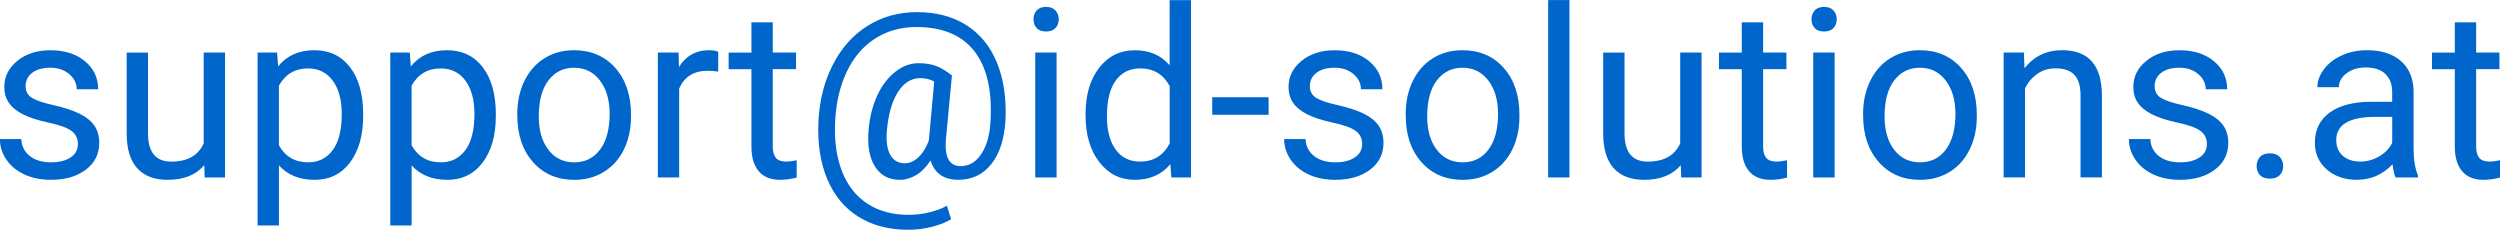 <?xml version="1.0" encoding="UTF-8"?>
<!DOCTYPE svg PUBLIC "-//W3C//DTD SVG 1.1//EN" "http://www.w3.org/Graphics/SVG/1.1/DTD/svg11.dtd">
<!-- Creator: CorelDRAW 2018 (64-Bit) -->
<svg xmlns="http://www.w3.org/2000/svg" xml:space="preserve" width="8.071mm" height="0.742mm" version="1.1" style="shape-rendering:geometricPrecision; text-rendering:geometricPrecision; image-rendering:optimizeQuality; fill-rule:evenodd; clip-rule:evenodd"
viewBox="0 0 714.84 65.68"
 xmlns:xlink="http://www.w3.org/1999/xlink">
 <defs>
  <style type="text/css">
   <![CDATA[
    .fil0 {fill:#0066CC;fill-rule:nonzero}
   ]]>
  </style>
 </defs>
 <g id="Layer_x0020_1">
  <path class="fil0" d="M22.29 41.25c0,-1.65 -0.62,-2.93 -1.87,-3.84 -1.24,-0.91 -3.4,-1.7 -6.5,-2.36 -3.09,-0.66 -5.54,-1.45 -7.36,-2.38 -1.82,-0.92 -3.16,-2.02 -4.03,-3.3 -0.88,-1.28 -1.3,-2.79 -1.3,-4.55 0,-2.93 1.24,-5.41 3.71,-7.43 2.47,-2.03 5.64,-3.04 9.49,-3.04 4.05,0 7.34,1.05 9.86,3.14 2.52,2.09 3.78,4.77 3.78,8.02l-6.14 0c0,-1.68 -0.71,-3.13 -2.13,-4.34 -1.42,-1.2 -3.22,-1.82 -5.37,-1.82 -2.23,0 -3.97,0.49 -5.22,1.45 -1.26,0.97 -1.88,2.23 -1.88,3.8 0,1.48 0.58,2.58 1.74,3.34 1.17,0.74 3.28,1.46 6.32,2.13 3.06,0.69 5.52,1.51 7.41,2.45 1.9,0.95 3.29,2.09 4.21,3.43 0.91,1.33 1.37,2.95 1.37,4.88 0,3.19 -1.28,5.75 -3.84,7.67 -2.54,1.93 -5.85,2.9 -9.94,2.9 -2.86,0 -5.39,-0.5 -7.6,-1.51 -2.2,-1.02 -3.92,-2.43 -5.16,-4.24 -1.24,-1.82 -1.87,-3.79 -1.87,-5.9l6.11 0c0.12,2.05 0.93,3.67 2.47,4.86 1.51,1.2 3.54,1.79 6.05,1.79 2.31,0 4.17,-0.46 5.57,-1.4 1.4,-0.93 2.09,-2.18 2.09,-3.75z"/>
  <path id="1" class="fil0" d="M58.4 47.21c-2.36,2.8 -5.86,4.19 -10.46,4.19 -3.81,0 -6.7,-1.1 -8.7,-3.31 -2,-2.22 -3,-5.49 -3.02,-9.83l0 -23.24 6.1 0 0 23.06c0,5.41 2.2,8.11 6.61,8.11 4.67,0 7.77,-1.74 9.31,-5.21l0 -25.97 6.11 0 0 35.71 -5.82 0 -0.13 -3.52z"/>
  <path id="2" class="fil0" d="M103.83 33.27c0,5.44 -1.25,9.81 -3.73,13.14 -2.5,3.32 -5.86,4.99 -10.11,4.99 -4.33,0 -7.74,-1.37 -10.23,-4.12l0 17.17 -6.11 0 0 -49.44 5.58 0 0.3 3.95c2.48,-3.08 5.94,-4.62 10.36,-4.62 4.3,0 7.7,1.62 10.19,4.85 2.51,3.24 3.76,7.73 3.76,13.51l0 0.57zm-6.11 -0.69c0,-4.02 -0.86,-7.2 -2.58,-9.54 -1.72,-2.33 -4.07,-3.49 -7.07,-3.49 -3.7,0 -6.47,1.63 -8.32,4.92l0 17.05c1.82,3.26 4.61,4.88 8.38,4.88 2.93,0 5.27,-1.16 6.99,-3.48 1.73,-2.32 2.6,-5.76 2.6,-10.34z"/>
  <path id="3" class="fil0" d="M141.77 33.27c0,5.44 -1.25,9.81 -3.73,13.14 -2.5,3.32 -5.86,4.99 -10.11,4.99 -4.33,0 -7.74,-1.37 -10.23,-4.12l0 17.17 -6.11 0 0 -49.44 5.58 0 0.3 3.95c2.48,-3.08 5.94,-4.62 10.36,-4.62 4.3,0 7.7,1.62 10.19,4.85 2.51,3.24 3.76,7.73 3.76,13.51l0 0.57zm-6.11 -0.69c0,-4.02 -0.86,-7.2 -2.58,-9.54 -1.72,-2.33 -4.07,-3.49 -7.07,-3.49 -3.7,0 -6.47,1.63 -8.32,4.92l0 17.05c1.82,3.26 4.61,4.88 8.38,4.88 2.93,0 5.27,-1.16 6.99,-3.48 1.73,-2.32 2.6,-5.76 2.6,-10.34z"/>
  <path id="4" class="fil0" d="M147.91 32.54c0,-3.51 0.68,-6.65 2.05,-9.44 1.38,-2.81 3.29,-4.96 5.75,-6.48 2.45,-1.52 5.26,-2.28 8.41,-2.28 4.86,0 8.8,1.67 11.81,5.05 3,3.37 4.5,7.86 4.5,13.45l0 0.43c0,3.48 -0.66,6.6 -1.99,9.36 -1.33,2.76 -3.23,4.92 -5.71,6.46 -2.47,1.55 -5.32,2.31 -8.54,2.31 -4.84,0 -8.77,-1.67 -11.76,-5.05 -3.01,-3.37 -4.51,-7.83 -4.51,-13.37l0 -0.43zm6.14 0.71c0,3.96 0.91,7.15 2.75,9.55 1.83,2.4 4.3,3.6 7.38,3.6 3.1,0 5.57,-1.21 7.4,-3.65 1.82,-2.44 2.74,-5.84 2.74,-10.22 0,-3.92 -0.92,-7.09 -2.78,-9.53 -1.86,-2.44 -4.33,-3.65 -7.41,-3.65 -3.01,0 -5.45,1.2 -7.3,3.6 -1.85,2.4 -2.77,5.84 -2.77,10.31z"/>
  <path id="5" class="fil0" d="M205.36 20.46c-0.92,-0.16 -1.92,-0.24 -2.99,-0.24 -4.01,0 -6.73,1.7 -8.17,5.12l0 25.38 -6.1 0 0 -35.71 5.93 0 0.11 4.12c2,-3.19 4.84,-4.79 8.52,-4.79 1.2,0 2.1,0.16 2.7,0.46l0 5.66z"/>
  <path id="6" class="fil0" d="M220.96 6.36l0 8.65 6.66 0 0 4.74 -6.66 0 0 22.15c0,1.43 0.29,2.5 0.89,3.22 0.58,0.72 1.6,1.07 3.04,1.07 0.71,0 1.67,-0.13 2.91,-0.39l0 4.95c-1.61,0.43 -3.17,0.65 -4.69,0.65 -2.73,0 -4.79,-0.82 -6.18,-2.48 -1.38,-1.64 -2.07,-3.99 -2.07,-7.01l0 -22.15 -6.52 0 0 -4.74 6.52 0 0 -8.65 6.11 0z"/>
  <path id="7" class="fil0" d="M287.51 34.15c-0.27,5.33 -1.59,9.54 -3.97,12.63 -2.37,3.07 -5.55,4.61 -9.53,4.61 -4.13,0 -6.77,-1.84 -7.94,-5.54 -1.19,1.87 -2.55,3.26 -4.07,4.17 -1.53,0.91 -3.11,1.37 -4.74,1.37 -3.13,0 -5.49,-1.27 -7.1,-3.83 -1.6,-2.56 -2.2,-6.09 -1.78,-10.61 0.33,-3.64 1.16,-6.87 2.49,-9.73 1.33,-2.86 3.06,-5.09 5.15,-6.73 2.11,-1.64 4.31,-2.44 6.63,-2.44 1.78,0 3.38,0.24 4.79,0.71 1.41,0.47 2.98,1.41 4.75,2.8l-1.72 18.29c-0.42,5.09 0.99,7.63 4.22,7.63 2.5,0 4.51,-1.23 6.05,-3.71 1.54,-2.47 2.37,-5.7 2.51,-9.67 0.42,-8.59 -1.17,-15.14 -4.77,-19.64 -3.6,-4.5 -9.09,-6.75 -16.44,-6.75 -4.43,0 -8.35,1.09 -11.79,3.28 -3.44,2.2 -6.14,5.35 -8.12,9.49 -1.98,4.15 -3.09,8.92 -3.33,14.33 -0.27,5.46 0.4,10.19 1.98,14.21 1.59,4.02 4,7.09 7.25,9.2 3.25,2.13 7.18,3.19 11.78,3.19 1.98,0 3.97,-0.23 5.96,-0.72 1.98,-0.49 3.65,-1.12 4.98,-1.88l1.21 3.83c-1.36,0.88 -3.18,1.61 -5.43,2.18 -2.26,0.58 -4.54,0.86 -6.86,0.86 -5.5,0 -10.24,-1.24 -14.21,-3.72 -3.95,-2.47 -6.92,-6.05 -8.89,-10.7 -1.97,-4.66 -2.83,-10.1 -2.56,-16.33 0.27,-6.06 1.61,-11.5 4.07,-16.33 2.44,-4.83 5.76,-8.56 9.94,-11.2 4.18,-2.63 8.9,-3.95 14.17,-3.95 5.47,0 10.18,1.23 14.1,3.7 3.91,2.47 6.83,6.03 8.74,10.67 1.92,4.66 2.75,10.09 2.48,16.33zm-33.88 2.81c-0.31,3.14 -0.01,5.53 0.88,7.2 0.89,1.67 2.3,2.51 4.24,2.51 1.31,0 2.59,-0.57 3.81,-1.68 1.22,-1.12 2.23,-2.73 3.03,-4.82l0.03 -0.3 1.51 -16.59c-1.22,-0.64 -2.54,-0.96 -3.95,-0.96 -2.59,0 -4.71,1.31 -6.39,3.92 -1.69,2.61 -2.74,6.2 -3.15,10.72z"/>
  <path id="8" class="fil0" d="M302.12 50.72l-6.11 0 0 -35.71 6.11 0 0 35.71zm-6.61 -45.22c0,-0.99 0.3,-1.83 0.9,-2.52 0.6,-0.68 1.51,-1.03 2.69,-1.03 1.2,0 2.1,0.35 2.7,1.03 0.62,0.69 0.93,1.53 0.93,2.52 0,0.99 -0.31,1.83 -0.93,2.5 -0.6,0.66 -1.51,0.99 -2.7,0.99 -1.19,0 -2.09,-0.33 -2.69,-0.99 -0.6,-0.66 -0.9,-1.51 -0.9,-2.5z"/>
  <path id="9" class="fil0" d="M310.4 32.58c0,-5.49 1.3,-9.89 3.9,-13.23 2.6,-3.34 6,-5 10.2,-5 4.19,0 7.49,1.43 9.94,4.3l0 -18.64 6.11 0 0 50.72 -5.62 0 -0.29 -3.82c-2.44,2.99 -5.85,4.49 -10.19,4.49 -4.15,0 -7.52,-1.69 -10.12,-5.08 -2.62,-3.39 -3.92,-7.82 -3.92,-13.28l0 -0.46zm6.11 0.69c0,4.05 0.84,7.21 2.51,9.49 1.68,2.29 3.99,3.43 6.94,3.43 3.88,0 6.7,-1.74 8.49,-5.21l0 -16.39c-1.82,-3.37 -4.63,-5.05 -8.41,-5.05 -2.99,0 -5.32,1.15 -7.01,3.46 -1.67,2.3 -2.51,5.72 -2.51,10.26z"/>
  <polygon id="10" class="fil0" points="362.74,32.8 346.62,32.8 346.62,27.79 362.74,27.79 "/>
  <path id="11" class="fil0" d="M389.5 41.25c0,-1.65 -0.62,-2.93 -1.87,-3.84 -1.24,-0.91 -3.4,-1.7 -6.5,-2.36 -3.09,-0.66 -5.54,-1.45 -7.36,-2.38 -1.82,-0.92 -3.16,-2.02 -4.03,-3.3 -0.88,-1.28 -1.3,-2.79 -1.3,-4.55 0,-2.93 1.24,-5.41 3.71,-7.43 2.47,-2.03 5.64,-3.04 9.49,-3.04 4.05,0 7.34,1.05 9.86,3.14 2.52,2.09 3.78,4.77 3.78,8.02l-6.14 0c0,-1.68 -0.71,-3.13 -2.13,-4.34 -1.42,-1.2 -3.22,-1.82 -5.37,-1.82 -2.23,0 -3.97,0.49 -5.22,1.45 -1.26,0.97 -1.88,2.23 -1.88,3.8 0,1.48 0.58,2.58 1.74,3.34 1.17,0.74 3.28,1.46 6.32,2.13 3.06,0.69 5.52,1.51 7.41,2.45 1.9,0.95 3.29,2.09 4.21,3.43 0.91,1.33 1.37,2.95 1.37,4.88 0,3.19 -1.28,5.75 -3.84,7.67 -2.54,1.93 -5.85,2.9 -9.94,2.9 -2.86,0 -5.39,-0.5 -7.6,-1.51 -2.2,-1.02 -3.92,-2.43 -5.16,-4.24 -1.24,-1.82 -1.87,-3.79 -1.87,-5.9l6.11 0c0.12,2.05 0.93,3.67 2.47,4.86 1.51,1.2 3.54,1.79 6.05,1.79 2.31,0 4.17,-0.46 5.57,-1.4 1.4,-0.93 2.09,-2.18 2.09,-3.75z"/>
  <path id="12" class="fil0" d="M401.94 32.54c0,-3.51 0.68,-6.65 2.05,-9.44 1.38,-2.81 3.29,-4.96 5.75,-6.48 2.45,-1.52 5.26,-2.28 8.41,-2.28 4.86,0 8.8,1.67 11.81,5.05 3,3.37 4.5,7.86 4.5,13.45l0 0.43c0,3.48 -0.66,6.6 -1.99,9.36 -1.33,2.76 -3.23,4.92 -5.71,6.46 -2.47,1.55 -5.32,2.31 -8.54,2.31 -4.84,0 -8.77,-1.67 -11.76,-5.05 -3.01,-3.37 -4.51,-7.83 -4.51,-13.37l0 -0.43zm6.14 0.71c0,3.96 0.91,7.15 2.75,9.55 1.83,2.4 4.3,3.6 7.38,3.6 3.1,0 5.57,-1.21 7.4,-3.65 1.82,-2.44 2.74,-5.84 2.74,-10.22 0,-3.92 -0.92,-7.09 -2.78,-9.53 -1.86,-2.44 -4.33,-3.65 -7.41,-3.65 -3.01,0 -5.45,1.2 -7.3,3.6 -1.85,2.4 -2.77,5.84 -2.77,10.31z"/>
  <polygon id="13" class="fil0" points="448.77,50.72 442.67,50.72 442.67,0 448.77,0 "/>
  <path id="14" class="fil0" d="M480.59 47.21c-2.36,2.8 -5.86,4.19 -10.46,4.19 -3.81,0 -6.7,-1.1 -8.7,-3.31 -2,-2.22 -3,-5.49 -3.02,-9.83l0 -23.24 6.1 0 0 23.06c0,5.41 2.2,8.11 6.61,8.11 4.67,0 7.77,-1.74 9.31,-5.21l0 -25.97 6.11 0 0 35.71 -5.82 0 -0.13 -3.52z"/>
  <path id="15" class="fil0" d="M504.14 6.36l0 8.65 6.66 0 0 4.74 -6.66 0 0 22.15c0,1.43 0.29,2.5 0.89,3.22 0.58,0.72 1.6,1.07 3.04,1.07 0.71,0 1.67,-0.13 2.91,-0.39l0 4.95c-1.61,0.43 -3.17,0.65 -4.69,0.65 -2.73,0 -4.79,-0.82 -6.18,-2.48 -1.38,-1.64 -2.07,-3.99 -2.07,-7.01l0 -22.15 -6.52 0 0 -4.74 6.52 0 0 -8.65 6.11 0z"/>
  <path id="16" class="fil0" d="M524.58 50.72l-6.11 0 0 -35.71 6.11 0 0 35.71zm-6.61 -45.22c0,-0.99 0.3,-1.83 0.9,-2.52 0.6,-0.68 1.51,-1.03 2.69,-1.03 1.2,0 2.1,0.35 2.7,1.03 0.62,0.69 0.93,1.53 0.93,2.52 0,0.99 -0.31,1.83 -0.93,2.5 -0.6,0.66 -1.51,0.99 -2.7,0.99 -1.19,0 -2.09,-0.33 -2.69,-0.99 -0.6,-0.66 -0.9,-1.51 -0.9,-2.5z"/>
  <path id="17" class="fil0" d="M532.72 32.54c0,-3.51 0.68,-6.65 2.05,-9.44 1.38,-2.81 3.29,-4.96 5.75,-6.48 2.45,-1.52 5.26,-2.28 8.41,-2.28 4.86,0 8.8,1.67 11.81,5.05 3,3.37 4.5,7.86 4.5,13.45l0 0.43c0,3.48 -0.66,6.6 -1.99,9.36 -1.33,2.76 -3.23,4.92 -5.71,6.46 -2.47,1.55 -5.32,2.31 -8.54,2.31 -4.84,0 -8.77,-1.67 -11.76,-5.05 -3.01,-3.37 -4.51,-7.83 -4.51,-13.37l0 -0.43zm6.14 0.71c0,3.96 0.91,7.15 2.75,9.55 1.83,2.4 4.3,3.6 7.38,3.6 3.1,0 5.57,-1.21 7.4,-3.65 1.82,-2.44 2.74,-5.84 2.74,-10.22 0,-3.92 -0.92,-7.09 -2.78,-9.53 -1.86,-2.44 -4.33,-3.65 -7.41,-3.65 -3.01,0 -5.45,1.2 -7.3,3.6 -1.85,2.4 -2.77,5.84 -2.77,10.31z"/>
  <path id="18" class="fil0" d="M578.7 15.01l0.19 4.47c2.73,-3.44 6.3,-5.15 10.69,-5.15 7.56,0 11.36,4.26 11.43,12.78l0 23.6 -6.11 0 0 -23.63c-0.03,-2.57 -0.61,-4.47 -1.77,-5.7 -1.15,-1.23 -2.95,-1.85 -5.39,-1.85 -1.98,0 -3.72,0.53 -5.23,1.58 -1.49,1.06 -2.66,2.44 -3.49,4.16l0 25.44 -6.11 0 0 -35.71 5.78 0z"/>
  <path id="19" class="fil0" d="M631.05 41.25c0,-1.65 -0.62,-2.93 -1.87,-3.84 -1.24,-0.91 -3.4,-1.7 -6.5,-2.36 -3.09,-0.66 -5.54,-1.45 -7.36,-2.38 -1.82,-0.92 -3.16,-2.02 -4.03,-3.3 -0.88,-1.28 -1.3,-2.79 -1.3,-4.55 0,-2.93 1.24,-5.41 3.71,-7.43 2.47,-2.03 5.64,-3.04 9.49,-3.04 4.05,0 7.34,1.05 9.86,3.14 2.52,2.09 3.78,4.77 3.78,8.02l-6.14 0c0,-1.68 -0.71,-3.13 -2.13,-4.34 -1.42,-1.2 -3.22,-1.82 -5.37,-1.82 -2.23,0 -3.97,0.49 -5.22,1.45 -1.26,0.97 -1.88,2.23 -1.88,3.8 0,1.48 0.58,2.58 1.74,3.34 1.17,0.74 3.28,1.46 6.32,2.13 3.06,0.69 5.52,1.51 7.41,2.45 1.9,0.95 3.29,2.09 4.21,3.43 0.91,1.33 1.37,2.95 1.37,4.88 0,3.19 -1.28,5.75 -3.84,7.67 -2.54,1.93 -5.85,2.9 -9.94,2.9 -2.86,0 -5.39,-0.5 -7.6,-1.51 -2.2,-1.02 -3.92,-2.43 -5.16,-4.24 -1.24,-1.82 -1.87,-3.79 -1.87,-5.9l6.11 0c0.12,2.05 0.93,3.67 2.47,4.86 1.51,1.2 3.54,1.79 6.05,1.79 2.31,0 4.17,-0.46 5.57,-1.4 1.4,-0.93 2.09,-2.18 2.09,-3.75z"/>
  <path id="20" class="fil0" d="M645.25 47.51c0,-1.05 0.32,-1.92 0.94,-2.64 0.63,-0.69 1.58,-1.05 2.83,-1.05 1.25,0 2.21,0.35 2.85,1.05 0.66,0.72 0.98,1.59 0.98,2.64 0,1.01 -0.33,1.85 -0.98,2.54 -0.64,0.67 -1.6,1.01 -2.85,1.01 -1.25,0 -2.2,-0.34 -2.83,-1.01 -0.62,-0.69 -0.94,-1.53 -0.94,-2.54z"/>
  <path id="21" class="fil0" d="M684.97 50.72c-0.35,-0.7 -0.63,-1.95 -0.85,-3.76 -2.84,2.96 -6.24,4.43 -10.17,4.43 -3.53,0 -6.41,-0.99 -8.67,-2.98 -2.25,-1.99 -3.38,-4.52 -3.38,-7.57 0,-3.72 1.41,-6.62 4.24,-8.67 2.83,-2.06 6.8,-3.09 11.94,-3.09l5.93 0 0 -2.8c0,-2.13 -0.63,-3.84 -1.9,-5.11 -1.28,-1.26 -3.16,-1.9 -5.64,-1.9 -2.19,0 -4.02,0.56 -5.49,1.65 -1.48,1.11 -2.21,2.44 -2.21,3.99l-6.14 0c0,-1.78 0.63,-3.51 1.9,-5.18 1.27,-1.66 2.98,-2.98 5.15,-3.94 2.17,-0.97 4.54,-1.45 7.15,-1.45 4.12,0 7.34,1.03 9.67,3.09 2.34,2.05 3.55,4.89 3.63,8.49l0 16.45c0,3.28 0.43,5.88 1.27,7.82l0 0.53 -6.42 0zm-10.13 -4.53c1.92,0 3.74,-0.5 5.45,-1.5 1.73,-0.99 2.97,-2.3 3.73,-3.89l0 -7.4 -4.77 0c-7.48,0 -11.23,2.21 -11.23,6.63 0,1.92 0.63,3.44 1.9,4.52 1.28,1.09 2.92,1.63 4.92,1.63z"/>
  <path id="22" class="fil0" d="M708.02 6.36l0 8.65 6.66 0 0 4.74 -6.66 0 0 22.15c0,1.43 0.29,2.5 0.89,3.22 0.58,0.72 1.6,1.07 3.04,1.07 0.71,0 1.67,-0.13 2.91,-0.39l0 4.95c-1.61,0.43 -3.17,0.65 -4.69,0.65 -2.73,0 -4.79,-0.82 -6.18,-2.48 -1.38,-1.64 -2.07,-3.99 -2.07,-7.01l0 -22.15 -6.52 0 0 -4.74 6.52 0 0 -8.65 6.11 0z"/>
 </g>
</svg>
